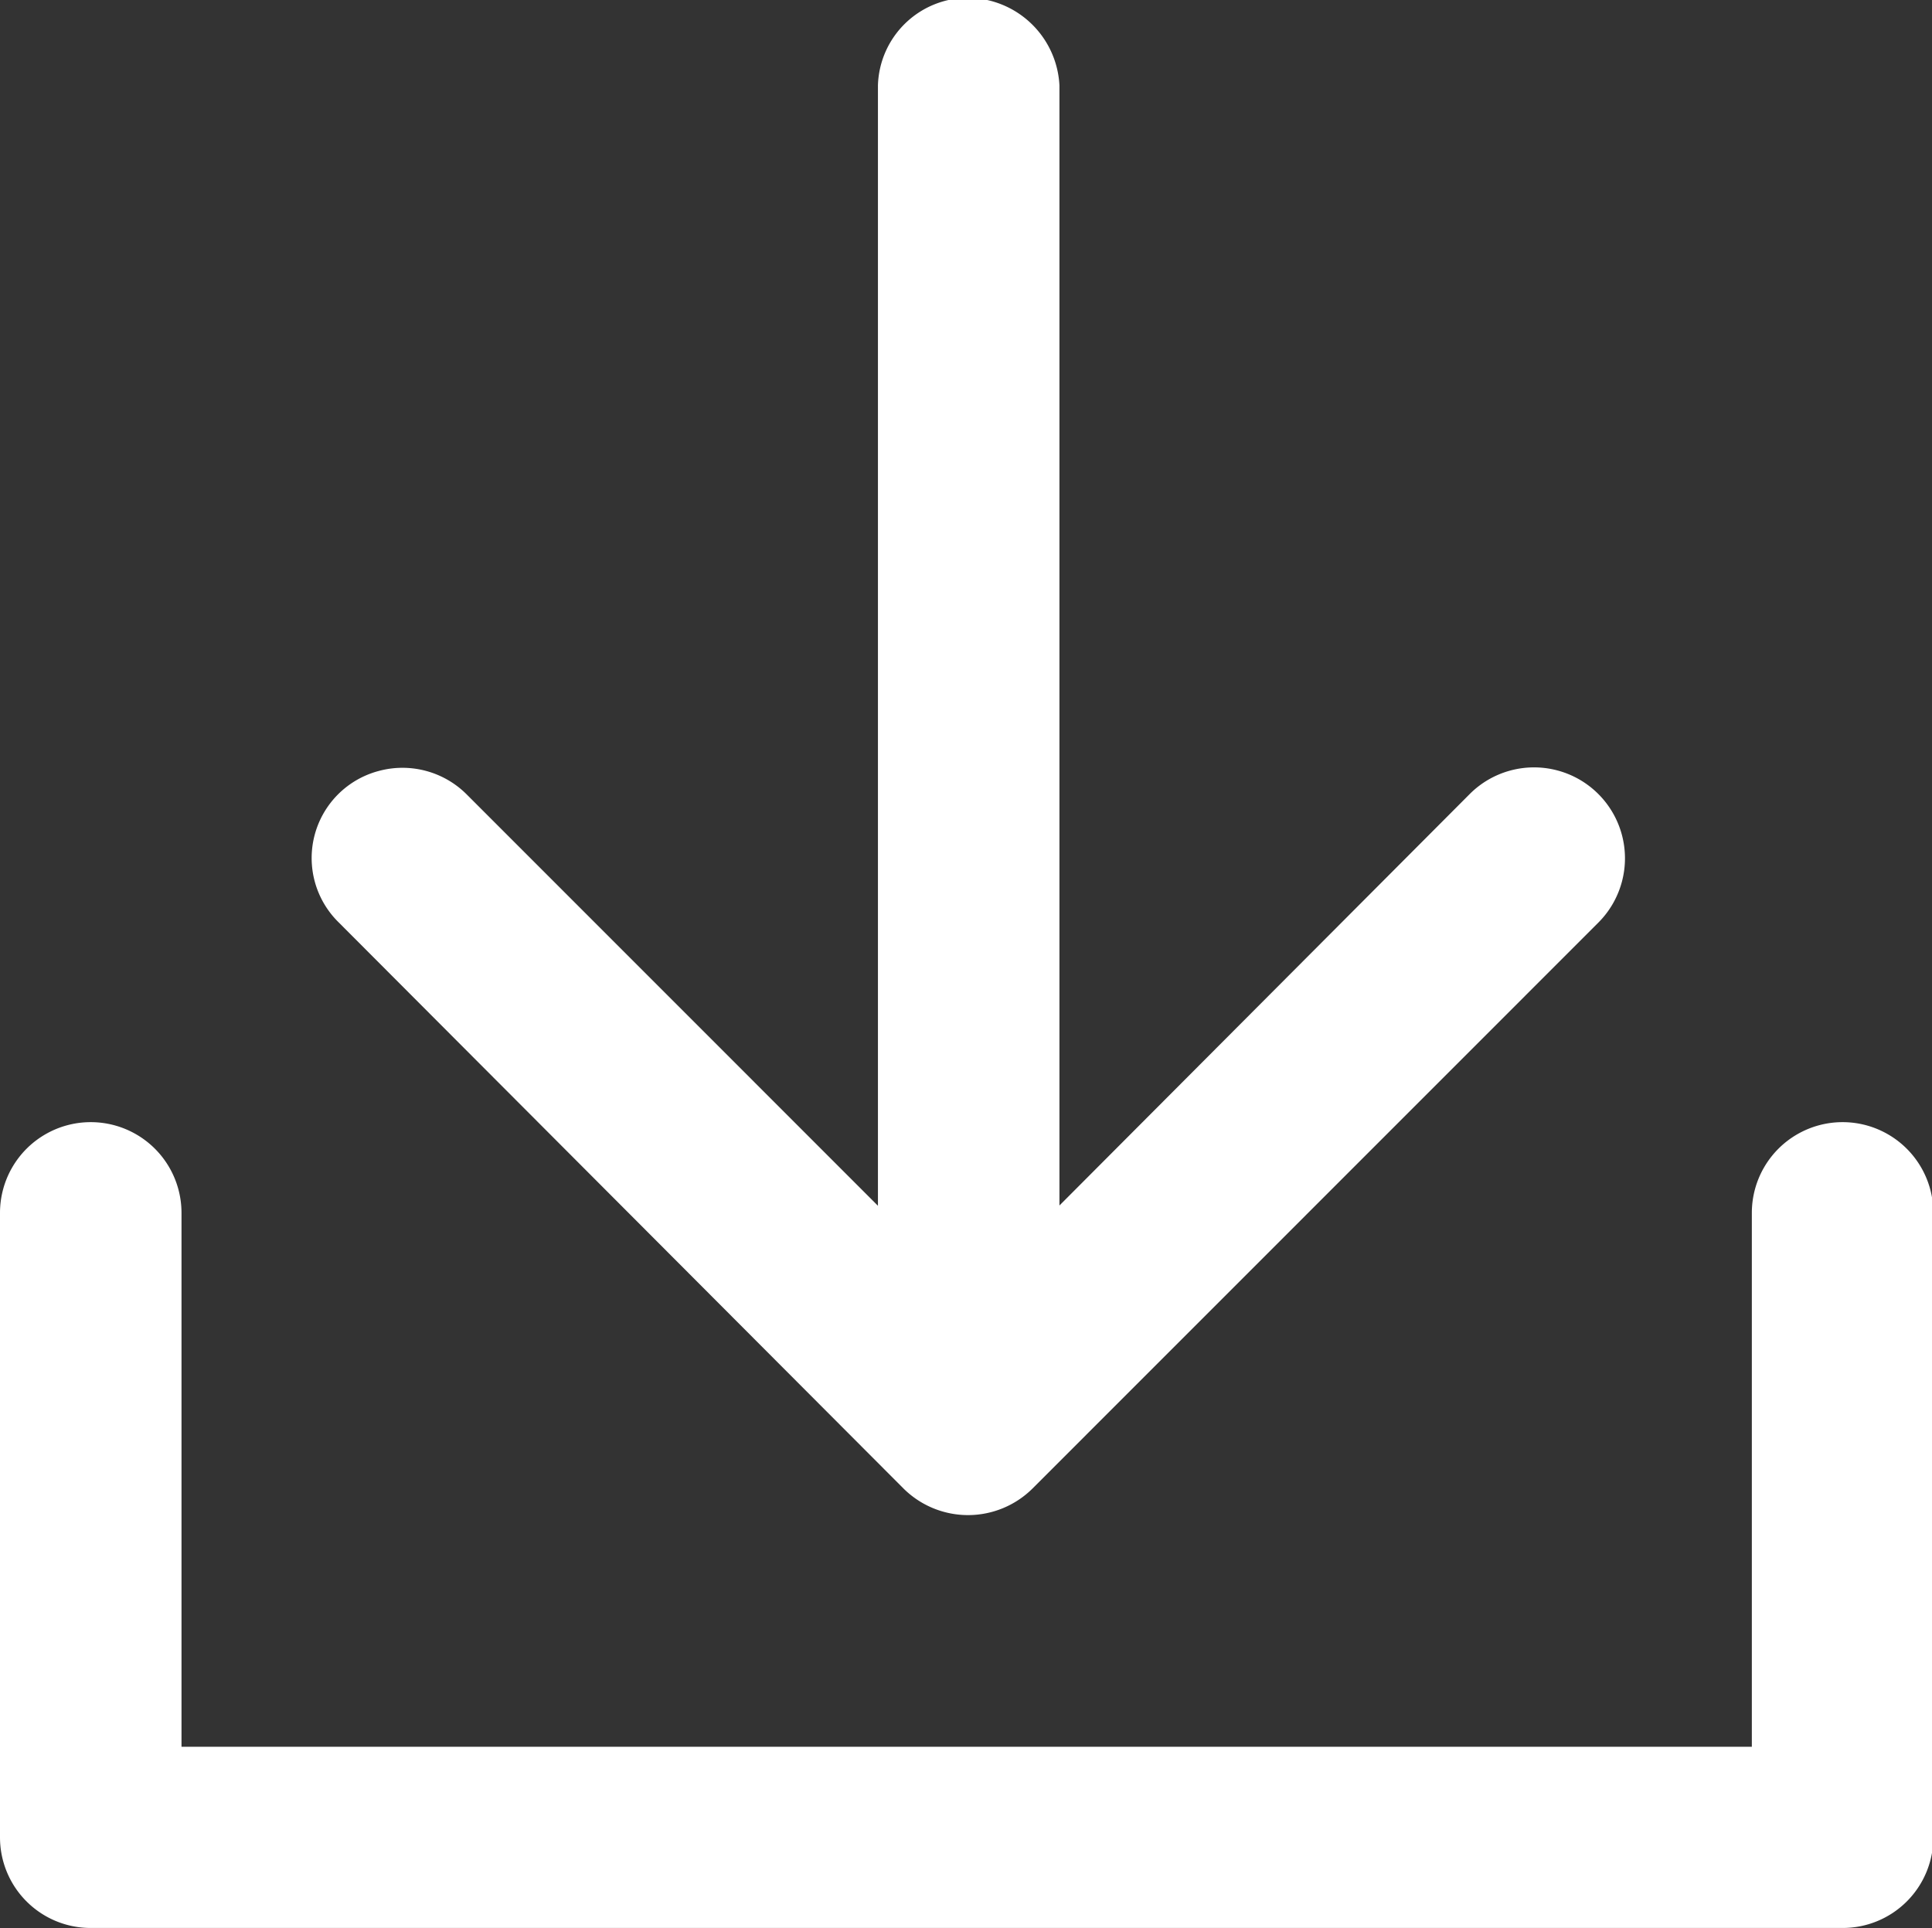 <svg xmlns="http://www.w3.org/2000/svg" width="14.37" height="14.344" viewBox="0 0 14.37 14.344">
  <rect x="0" y="0" width="14.37" height="14.344" fill="#333333" stroke="none"/>
  <defs>
    <style>
      .cls-1 {
        fill: #fff;
        fill-rule: evenodd;
      }
    </style>
  </defs>
  <path id="xiangwimg1" class="cls-1" d="M1275.79,694.616v4.645a0.674,0.674,0,0,1-.68.674h-13.02a0.674,0.674,0,0,1-.68-0.674v-4.645a0.675,0.675,0,0,1,1.35,0v3.971h11.68v-3.971a0.675,0.675,0,0,1,1.35,0h0Zm-7.66,2.05a0.681,0.681,0,0,0,.96,0l4.21-4.211a0.676,0.676,0,1,0-.96-0.953l-3.05,3.059v-8.332a0.686,0.686,0,0,0-.68-0.651,0.671,0.671,0,0,0-.67.651v8.334l-3.06-3.061a0.675,0.675,0,0,0-.65-0.174,0.67,0.67,0,0,0-.3,1.128Zm0,0" transform="translate(-1261.41 -685.594)"/>
</svg>
